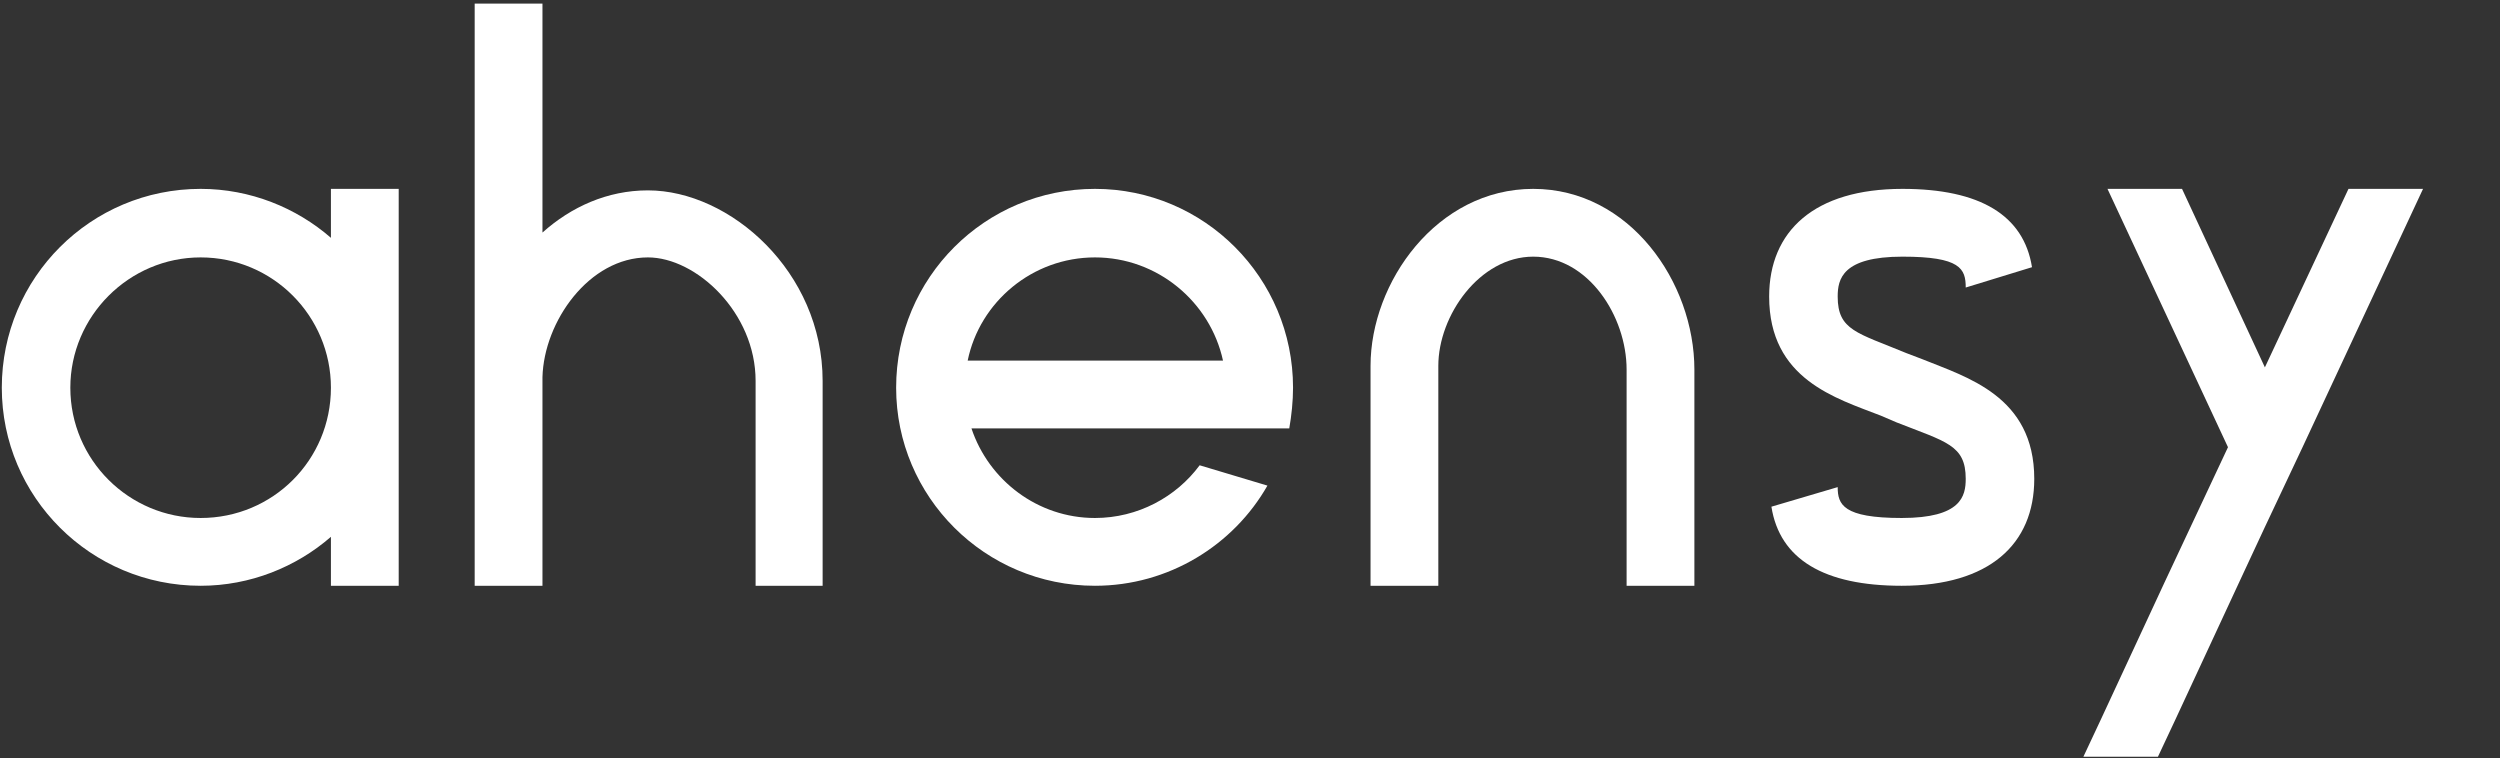<svg width="478" height="145" viewBox="0 0 478 145" fill="none" xmlns="http://www.w3.org/2000/svg">
<rect x="0" y="0" width="478" height="145" fill="#333333" stroke="none"/>
<path d="M63.272 36.112V45.472C56.648 39.712 47.864 36.112 38.36 36.112C17.336 36.112 0.344 53.104 0.344 74.128C0.344 95.008 17.336 112 38.36 112C47.864 112 56.648 108.4 63.272 102.64V112H76.232V36.112H63.272ZM38.36 99.04C24.68 99.04 13.448 87.952 13.448 74.128C13.448 60.448 24.68 49.216 38.36 49.216C52.184 49.216 63.272 60.448 63.272 74.128C63.272 87.952 52.184 99.04 38.36 99.04Z" fill="white"/>
<path d="M123.879 36.4C116.103 36.4 109.191 39.568 103.719 44.464V0.688H90.759V112H103.719V72.112C104.007 61.456 112.647 49.216 123.879 49.216C133.095 49.216 144.471 59.728 144.471 72.832V112H157.287V72.832C157.287 51.952 139.575 36.4 123.879 36.4Z" fill="white"/>
<path d="M229.373 88.96C224.909 95.008 217.565 99.04 209.357 99.04C198.413 99.04 189.053 91.84 185.741 81.904H226.925H232.973H246.509C246.941 79.456 247.229 76.72 247.229 74.128C247.229 53.104 230.237 36.112 209.357 36.112C188.333 36.112 171.341 53.104 171.341 74.128C171.341 95.008 188.333 112 209.357 112C223.469 112 235.853 104.224 242.333 92.848L229.373 88.96ZM209.357 49.216C221.309 49.216 231.389 57.712 233.837 68.944H185.021C187.325 57.712 197.405 49.216 209.357 49.216Z" fill="white"/>
<path d="M323.967 112V70.672C323.967 53.968 311.583 36.112 293.151 36.112C274.719 36.112 262.047 53.968 262.047 69.952V112H275.007V69.952C275.007 60.304 282.927 49.072 293.151 49.072C303.663 49.072 311.007 60.448 311.007 70.672V112H323.967Z" fill="white"/>
<path d="M367.495 68.656L364.47 67.504C355.111 63.616 351.366 63.184 351.366 56.704C351.366 53.392 352.23 49.072 363.75 49.072C374.839 49.072 375.846 51.376 375.846 54.976L388.518 51.088C386.934 41.152 378.582 36.112 363.75 36.112C346.902 36.112 338.263 44.176 338.263 56.704C338.263 72.544 351.078 76.144 359.574 79.456L362.599 80.752C372.103 84.496 375.846 85.072 375.846 91.552C375.846 94.864 374.983 99.04 363.607 99.04C352.375 99.04 351.366 96.448 351.366 93.136L338.694 96.88C340.279 106.96 348.775 112 363.607 112C380.311 112 388.951 104.08 388.951 91.552C388.951 75.712 375.991 72.112 367.495 68.656Z" fill="white"/>
<path d="M449.03 36.112L433.046 70.24L417.206 36.112H402.95L425.99 85.504L413.894 111.28L401.654 137.632L398.342 144.688H412.598L415.91 137.632L428.15 111.28L433.046 100.768L440.246 85.504L463.286 36.112H449.03Z" fill="white"/>
</svg>

